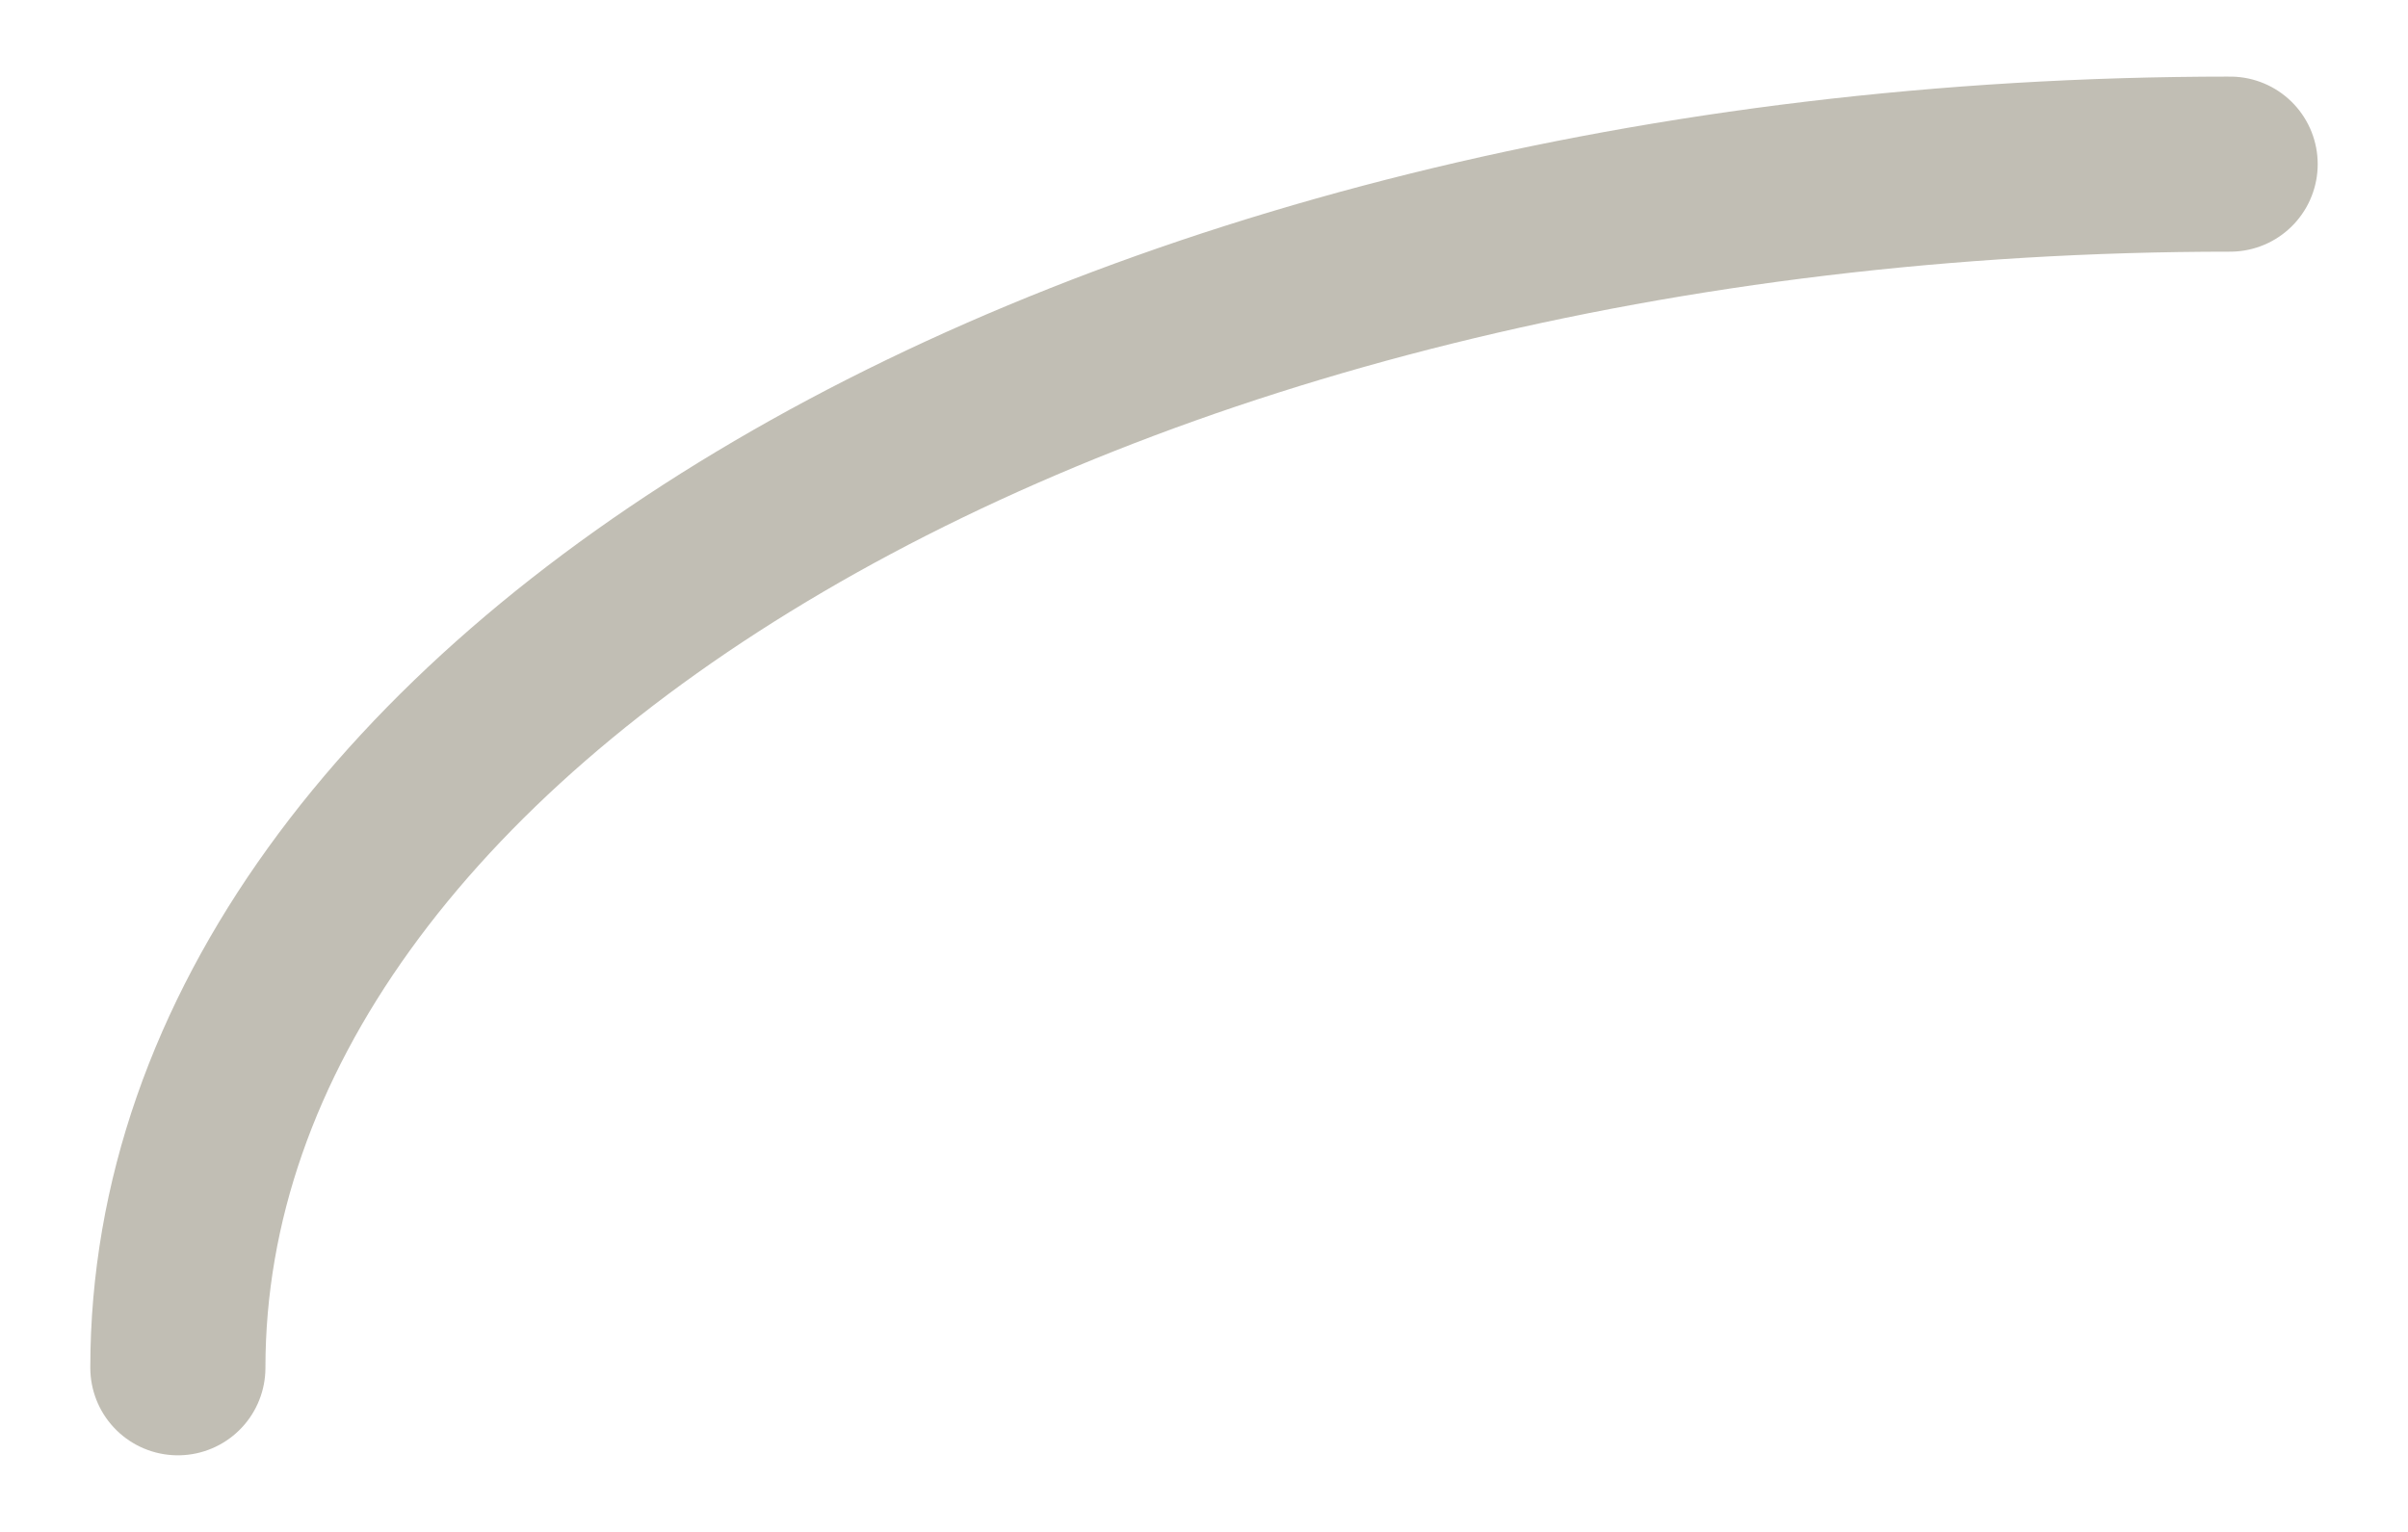 <?xml version="1.0" encoding="utf-8"?>
<!-- Generator: Adobe Illustrator 14.0.0, SVG Export Plug-In . SVG Version: 6.00 Build 43363)  -->
<!DOCTYPE svg PUBLIC "-//W3C//DTD SVG 1.1//EN" "http://www.w3.org/Graphics/SVG/1.1/DTD/svg11.dtd">
<svg version="1.1" id="レイヤー_1" xmlns="http://www.w3.org/2000/svg" xmlns:xlink="http://www.w3.org/1999/xlink" x="0px"
	 y="0px" width="22px" height="14px" viewBox="0 0 22 14" enable-background="new 0 0 22 14" xml:space="preserve">
<path fill="none" stroke="#BA682F" stroke-linecap="square" d="M101,110"/>
<g>
	<rect x="1" y="1" fill="none" width="20" height="12"/>
	<path fill="none" stroke="#C1BEB4" stroke-width="1.6" stroke-linecap="round" d="M1.625,12.5c0-6.08,8.387-11,18.75-11"/>
</g>
</svg>
